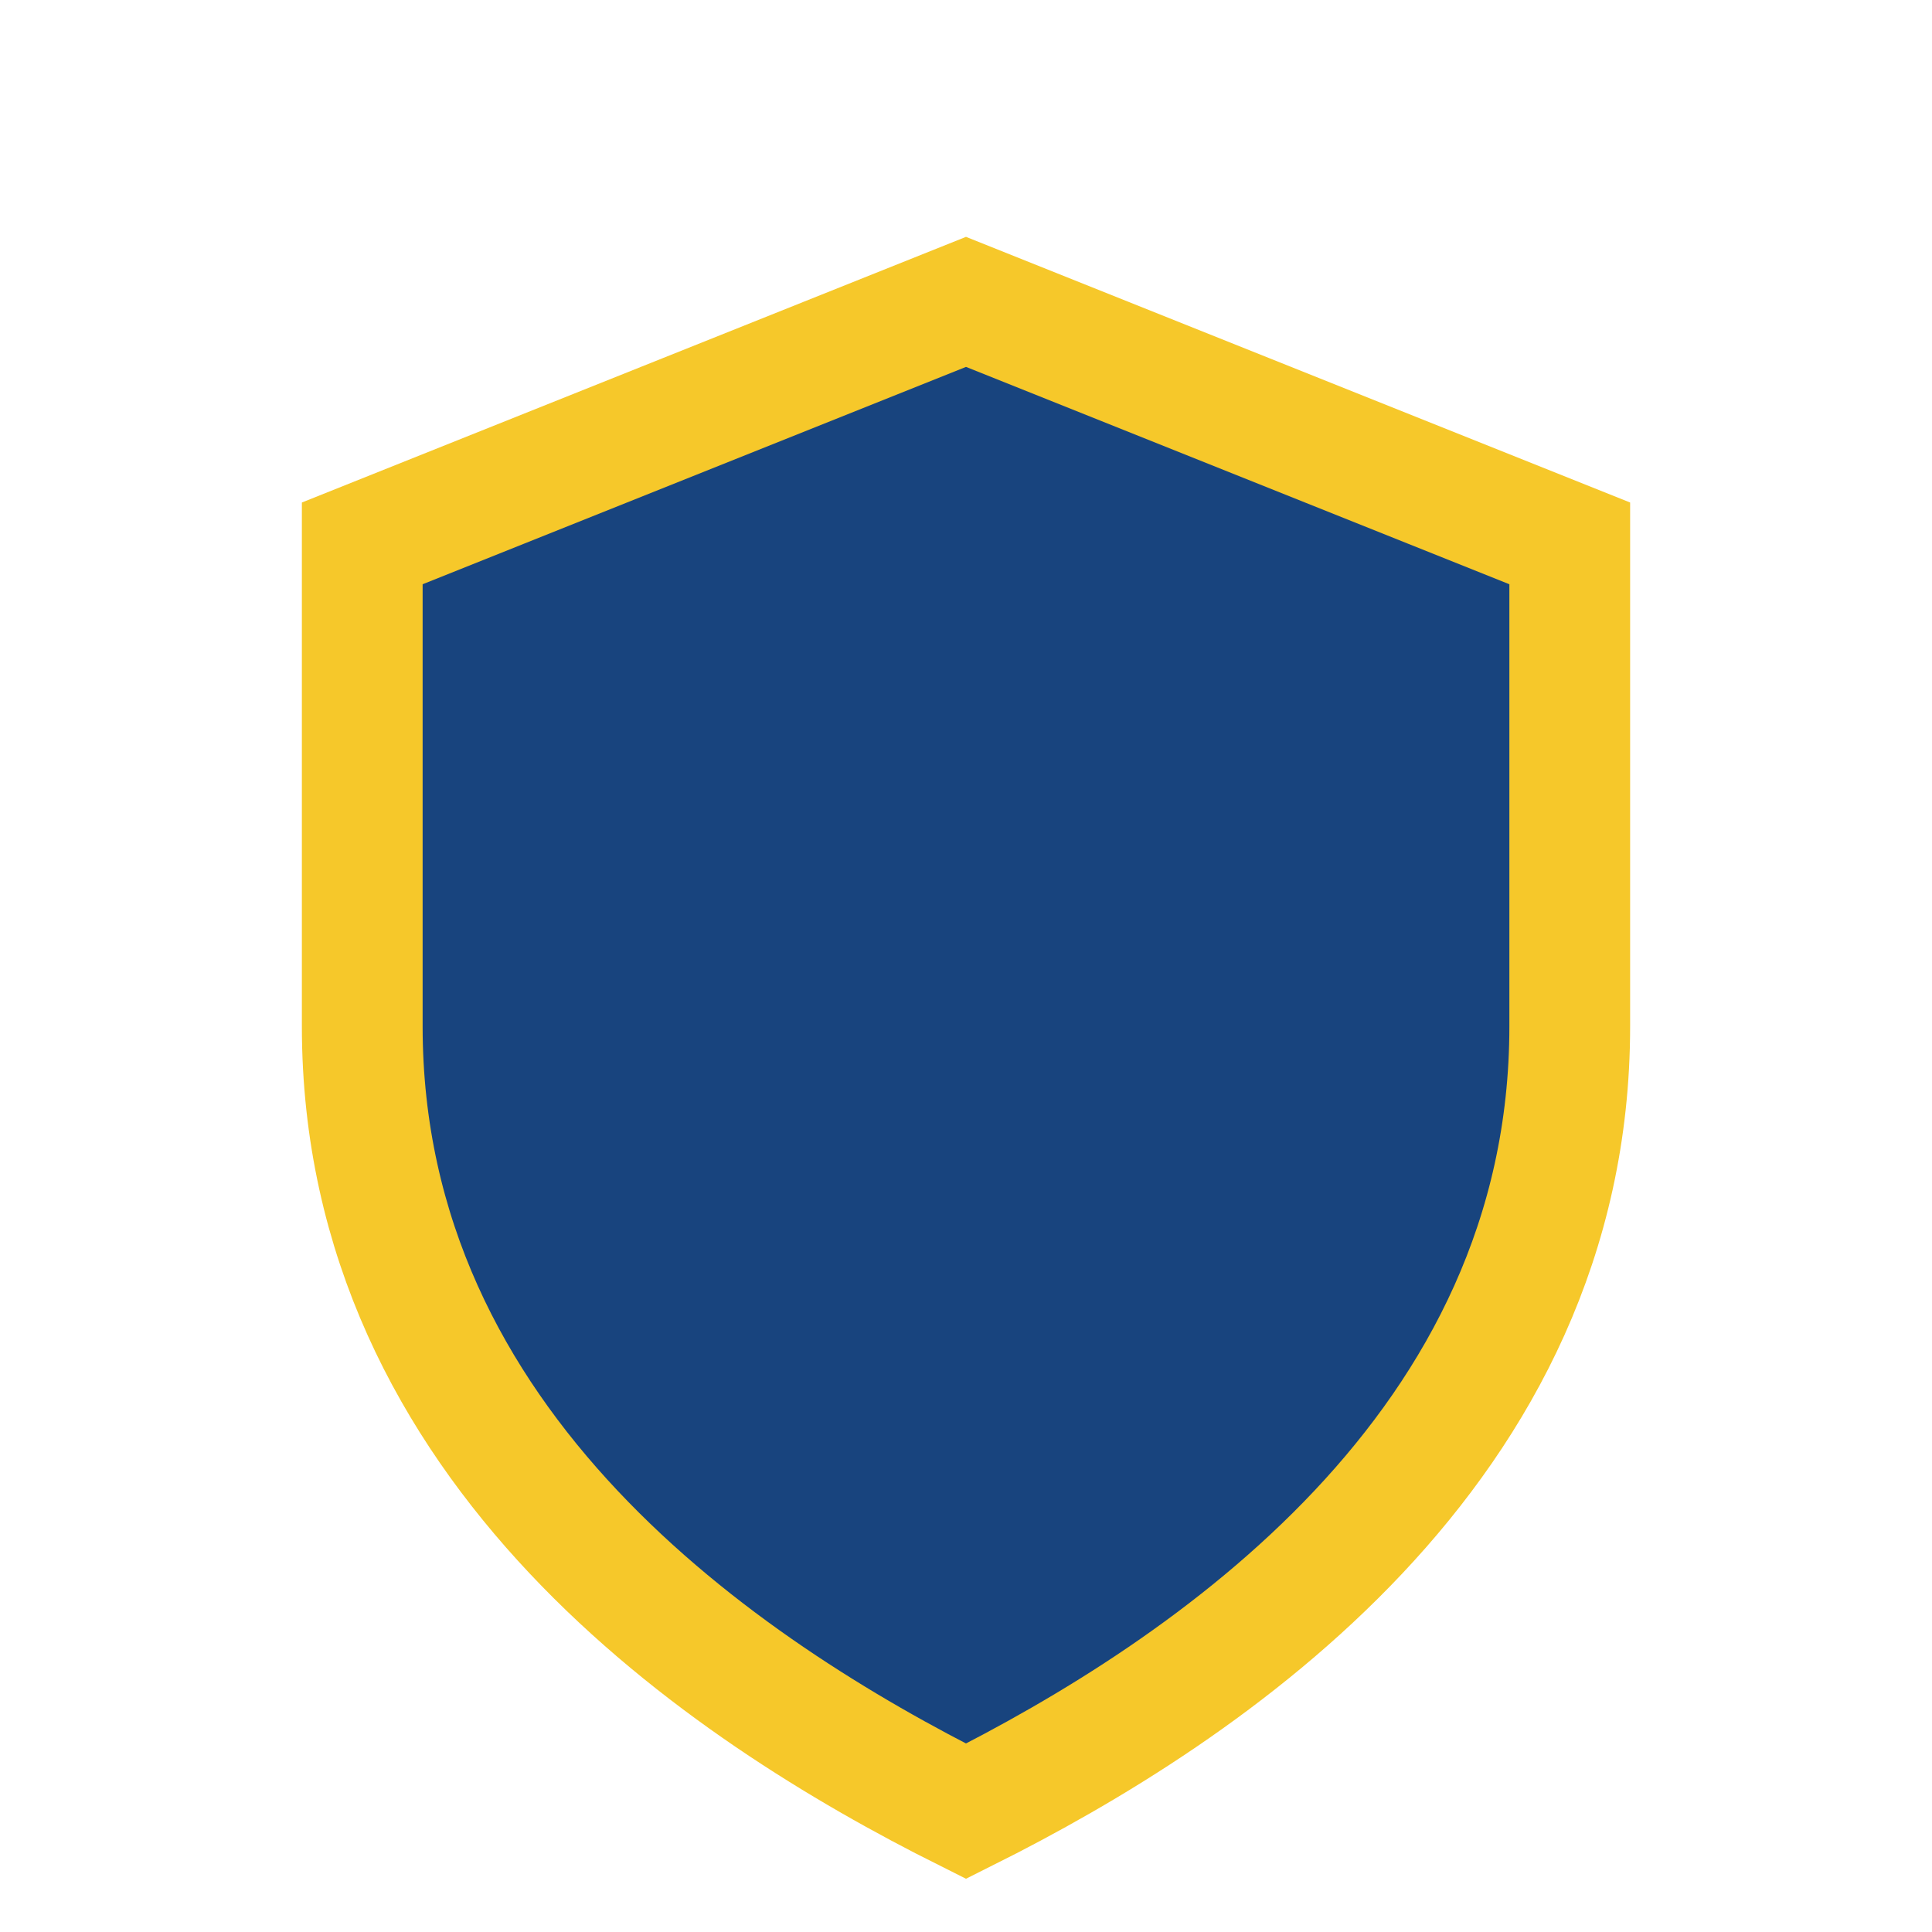 <?xml version="1.0" encoding="UTF-8"?>
<svg xmlns="http://www.w3.org/2000/svg" width="32" height="32" viewBox="0 0 32 32"><path d="M16 5l10 4v8c0 7-6 11-10 13-4-2-10-6-10-13V9z" fill="#18447E" stroke="#F6C82A" stroke-width="2"/></svg>